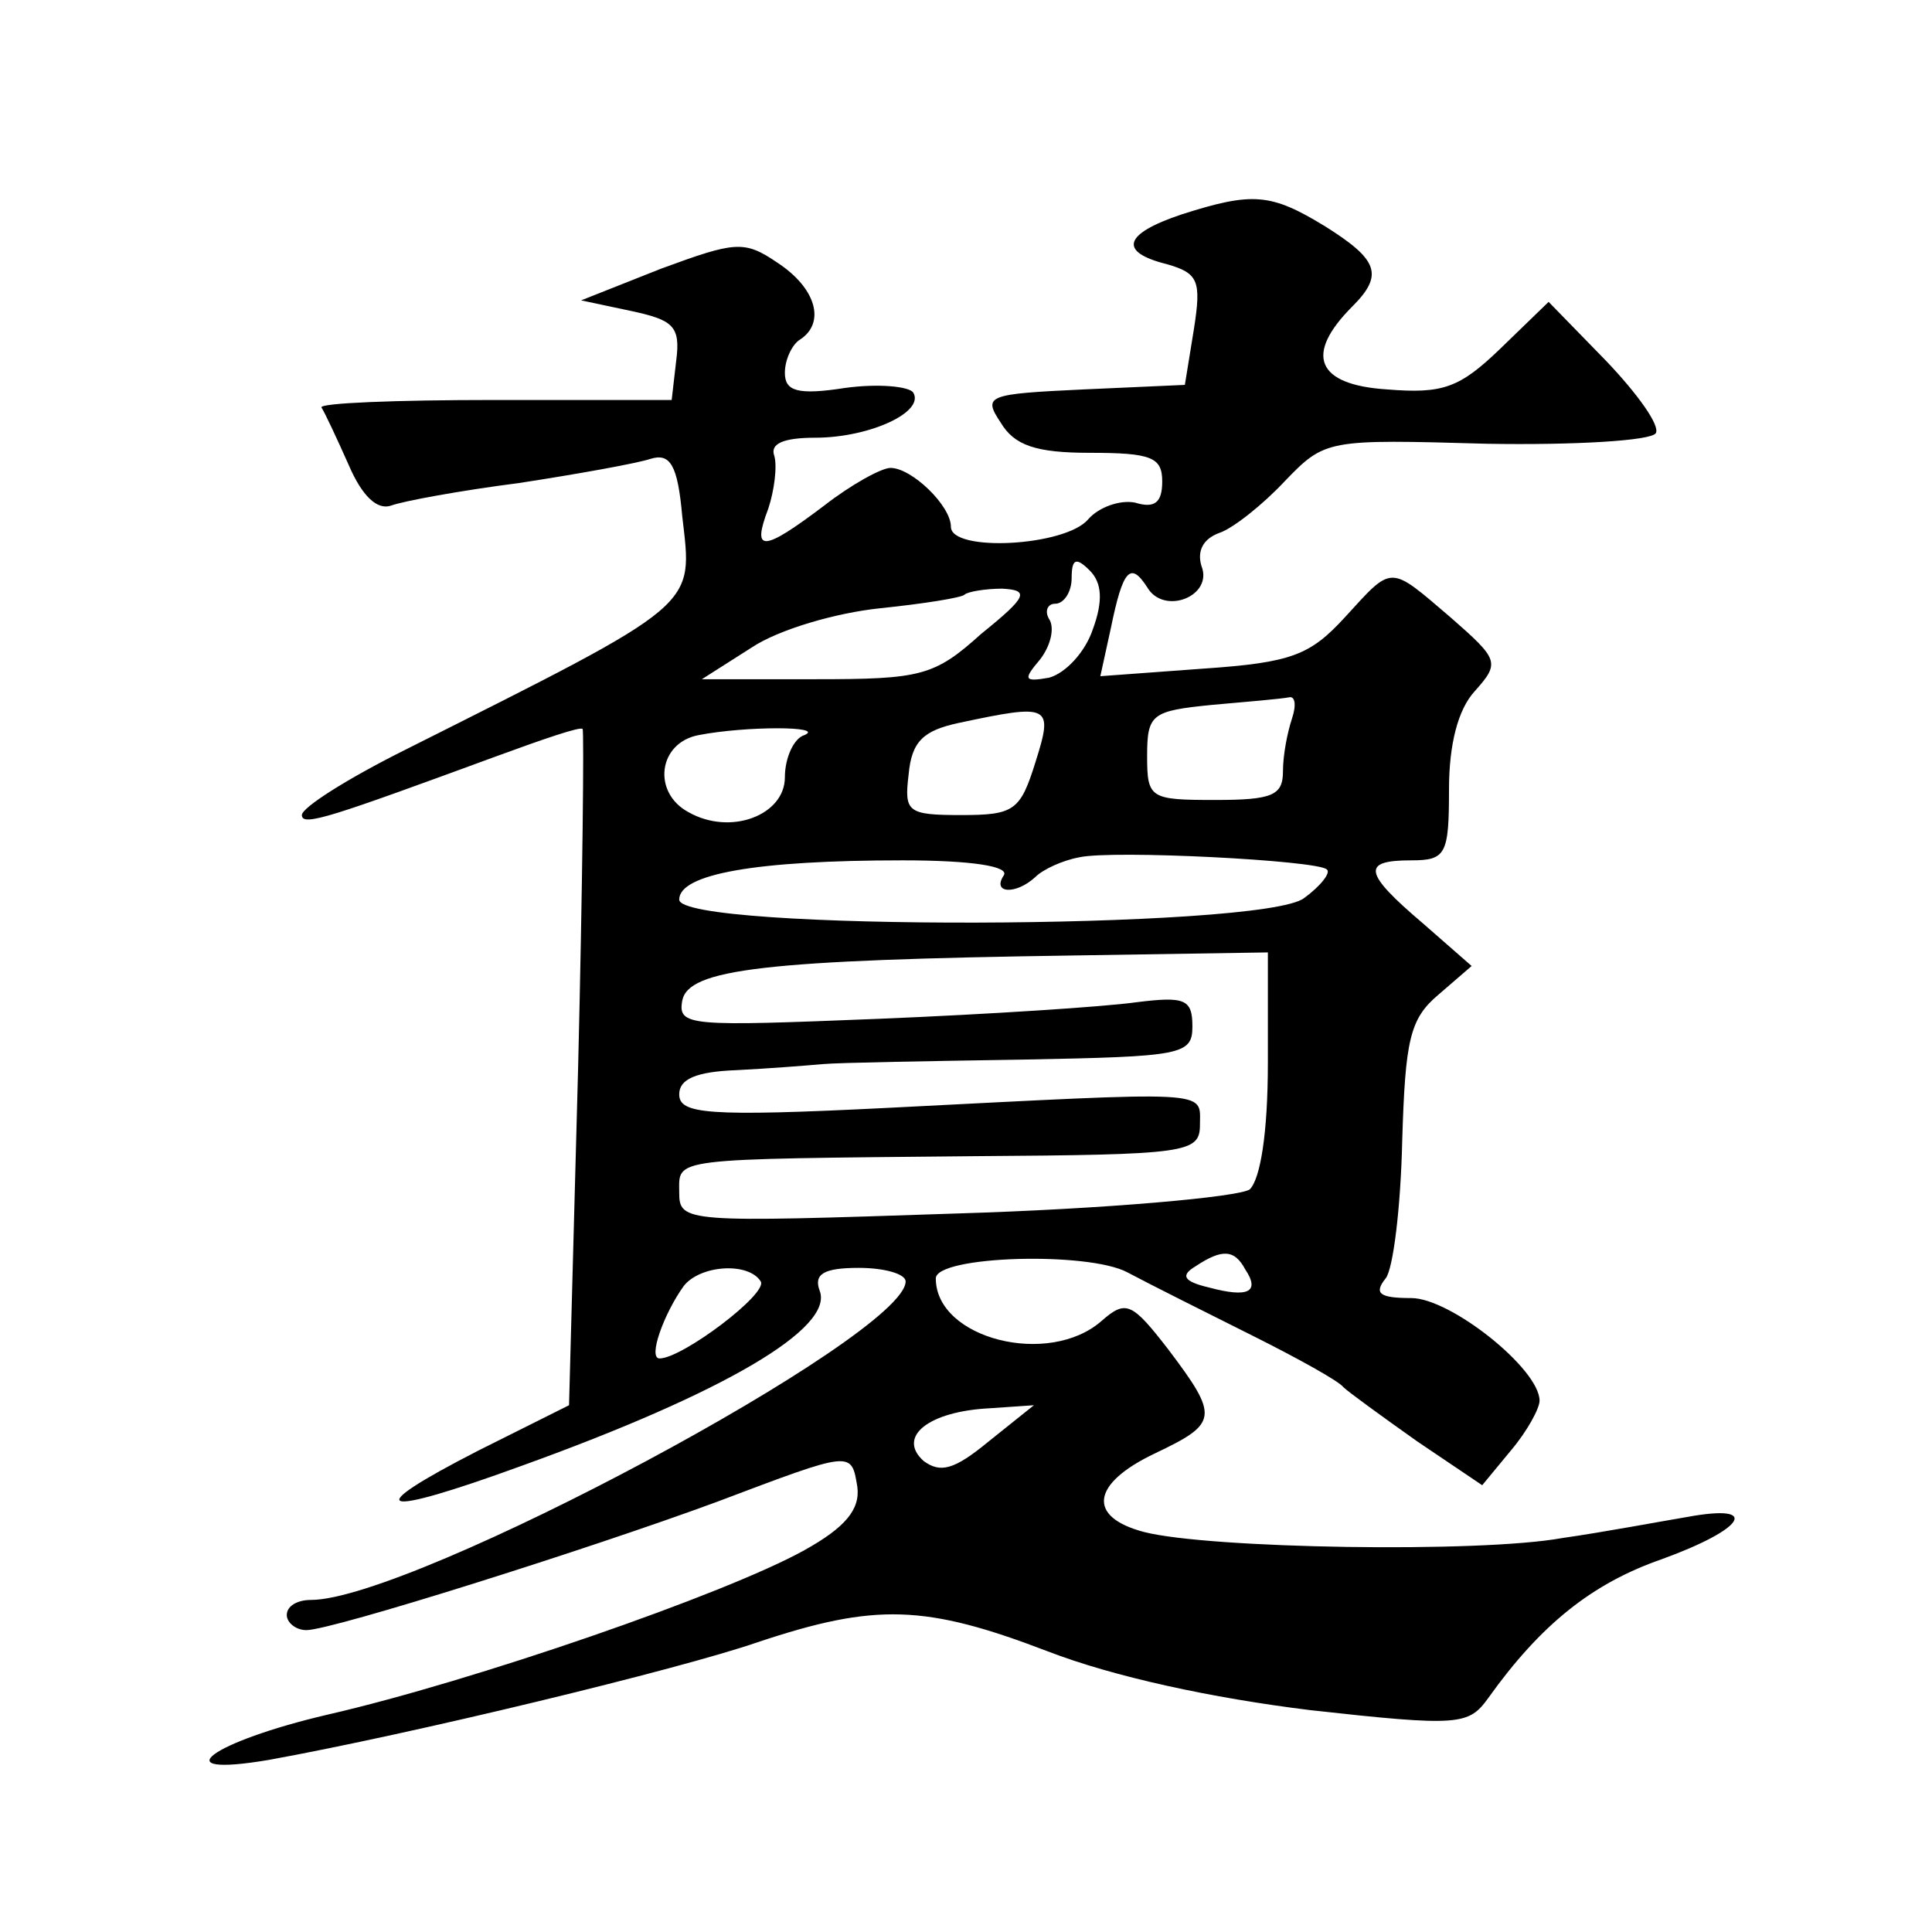 <?xml version="1.0" standalone="no"?>
<!DOCTYPE svg PUBLIC "-//W3C//DTD SVG 20010904//EN"
 "http://www.w3.org/TR/2001/REC-SVG-20010904/DTD/svg10.dtd">
<svg version="1.0" xmlns="http://www.w3.org/2000/svg"
 width="128pt" height="128pt" viewBox="0 0 128 128"
 preserveAspectRatio="xMidYMid meet">
<g transform="translate(0,128) scale(0.1,-0.1)"
fill="#0" stroke="none">
<path d="M783 1138 c-39 -13 -42 -25 -10 -33 21 -6 23 -11 18 -43 l-6 -37 -67 -3
c-64 -3 -67 -4 -55 -22 9 -15 23 -20 59 -20 41 0 48 -3 48 -19 0 -14 -5 -18 -18
-14 -10 2 -24 -3 -31 -11 -15 -18 -91 -22 -91 -5 0 14 -26 39 -40 39 -6 0 -26 -11
-44 -25 -41 -31 -48 -31 -37 -2 4 12 6 28 4 35 -3 8 6 12 27 12 36 0 73 17 65 30
-3 4 -23 6 -45 3 -32 -5 -40 -2 -40 10 0 9 5 19 10 22 17 11 11 34 -15 51 -22 15
-28 14 -77 -4 l-53 -21 33 -7 c28 -6 33 -10 30 -33 l-3 -26 -118 0 c-64 0 -116
-2 -114 -5 2 -3 10 -20 18 -38 9 -21 19 -30 28 -27 8 3 46 10 85 15 39 6 78 13
87 16 13 4 18 -4 21 -38 7 -61 13 -56 -184 -155 -38 -19 -68 -38 -68 -43 0 -8 20
-1 129 39 30 11 56 20 57 18 1 -1 0 -102 -3 -225 l-6 -223 -60 -30 c-80 -41 -67
-45 29 -10 133 48 207 91 197 116 -4 11 3 15 26 15 17 0 31 -4 31 -9 0 -36 -327
-211 -394 -211 -9 0 -16 -4 -16 -10 0 -5 6 -10 13 -10 17 0 188 54 272 85 90 34
89 34 93 10 2 -15 -8 -27 -35 -42 -52 -29 -220 -87 -316 -109 -77 -18 -110 -42
-39 -30 94 17 272 60 324 78 78 26 111 25 192 -6 44 -17 109 -31 174 -39 99 -11
105 -10 118 8 35 49 69 76 115 92 55 20 66 37 17 28 -18 -3 -55 -10 -83 -14 -55
-10 -234 -7 -277 4 -38 10 -35 32 7 52 42 20 43 24 9 69 -24 31 -28 33 -44 19 -35
-31 -110 -12 -110 28 0 15 101 18 127 4 15 -8 53 -27 83 -42 30 -15 57 -30 60 -34
3 -3 25 -19 49 -36 l43 -29 19 23 c11 13 19 28 19 33 0 21 -59 68 -85 68 -21 0
-25 3 -17 13 5 6 10 47 11 91 2 67 5 81 24 97 l22 19 -32 28 c-40 34 -41 42 -8
42 23 0 25 4 25 47 0 30 6 53 17 65 17 19 16 21 -16 49 -41 35 -38 35 -70 0 -23
-25 -35 -30 -94 -34 l-68 -5 7 32 c8 39 13 44 24 27 11 -19 44 -6 36 14 -3 10 1
18 12 22 9 3 29 19 43 34 27 28 28 28 134 25 58 -1 109 2 112 7 3 5 -12 26 -33
48 l-38 39 -32 -31 c-27 -26 -38 -30 -75 -27 -47 3 -55 23 -23 55 21 21 17 31 -18
53 -36 22 -48 23 -95 8z m-59 -275 c-5 -15 -18 -29 -29 -32 -17 -3 -17 -1 -6 12
7 9 10 21 6 27 -3 5 -1 10 4 10 6 0 11 8 11 17 0 13 3 14 12 5 8 -8 9 -20 2 -39z
m-74 -3 c-31 -28 -40 -30 -110 -30 l-75 0 33 21 c18 12 56 23 85 26 29 3 54 7 56
9 2 2 14 4 25 4 18 -1 17 -5 -14 -30z m206 -56 c-3 -9 -6 -24 -6 -35 0 -16 -7 -19
-45 -19 -43 0 -45 1 -45 29 0 28 3 30 43 34 23 2 46 4 51 5 4 1 5 -5 2 -14z m-170
-29 c-10 -32 -14 -35 -49 -35 -36 0 -38 2 -35 27 2 22 10 29 33 34 61 13 63 12
51 -26z m-153 18 c-7 -2 -13 -15 -13 -28 0 -25 -36 -39 -64 -23 -24 13 -20 46 7
51 31 6 84 6 70 0z m346 -89 c3 -2 -4 -11 -15 -19 -27 -21 -414 -22 -414 -1 0 17
51 26 148 26 46 0 71 -4 67 -10 -8 -12 8 -13 21 -1 5 5 18 11 29 13 22 5 158 -2
164 -8z m-39 -128 c0 -47 -5 -77 -12 -84 -7 -5 -95 -13 -195 -16 -179 -6 -183 -6
-183 14 0 23 -8 22 195 24 142 1 150 2 150 21 0 23 10 22 -207 11 -120 -6 -138
-4 -138 9 0 10 11 15 38 16 20 1 46 3 57 4 11 1 71 2 133 3 105 2 112 3 112 22
0 18 -5 20 -37 16 -21 -3 -98 -8 -171 -11 -125 -5 -133 -5 -130 12 4 21 54 27 261
30 l127 2 0 -73z m-15 -137 c10 -15 2 -19 -24 -12 -17 4 -19 8 -9 14 18 12 26 11
33 -2z m-321 -8 c5 -8 -52 -51 -67 -51 -8 0 3 30 16 48 11 14 43 16 51 3z m151
-106 c-23 -19 -32 -21 -43 -13 -18 16 3 33 44 35 l29 2 -30 -24z"/>
</g>
</svg>
